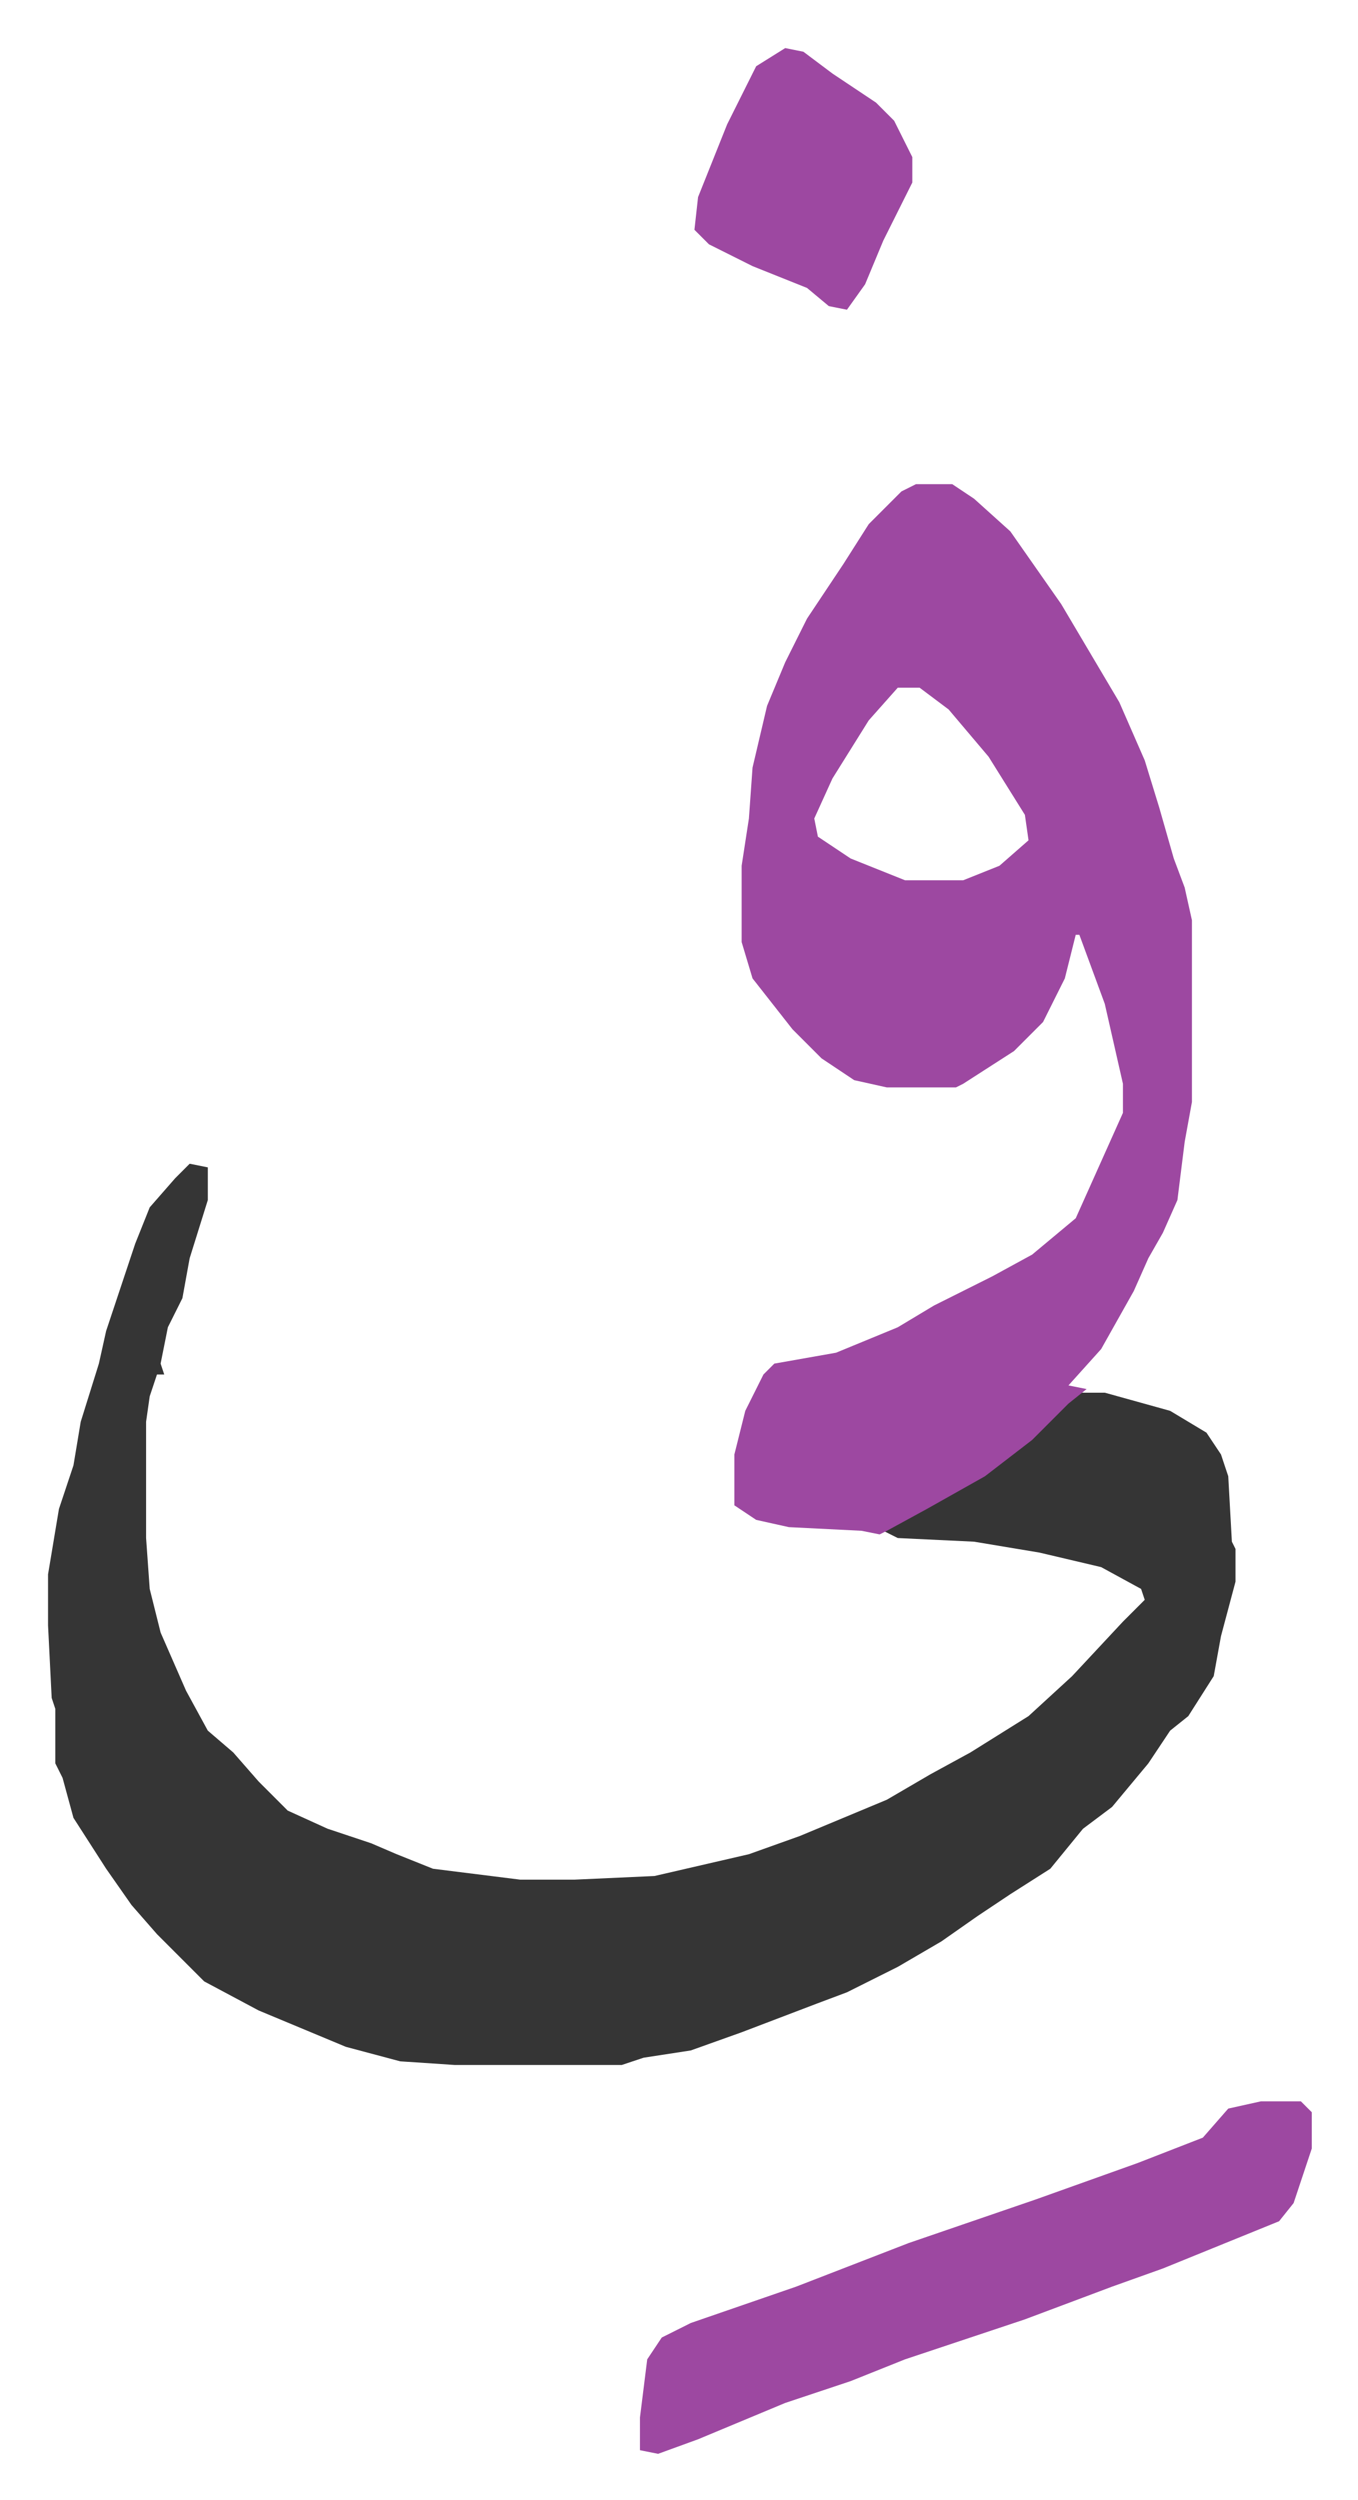 <svg xmlns="http://www.w3.org/2000/svg" role="img" viewBox="-13.23 475.77 373.96 687.96"><path fill="#353535" id="rule_normal" d="M39 796l5 1v9l-5 16-2 11-4 8-2 10 1 3h-2l-2 6-1 7v32l1 14 3 12 7 16 6 11 7 6 7 8 8 8 11 5 12 4 7 3 10 4 24 3h15l22-1 26-6 14-5 24-10 12-7 11-6 16-10 12-11 14-15 6-6-1-3-11-6-17-4-18-3-21-1-4-2 4-3 21-11 12-9 12-11 4-4h8l18 5 10 6 4 6 2 6 1 18 1 2v9l-4 15-2 11-7 11-5 4-6 9-10 12-8 6-9 11-11 7-9 6-10 7-12 7-14 7-8 3-21 8-14 5-13 2-6 2h-46l-15-1-15-4-24-10-15-8-13-13-7-8-7-10-9-14-3-11-2-4v-15l-1-3-1-20v-14l3-18 4-12 2-12 5-16 2-9 8-24 4-10 7-8z"/><path fill="#9d48a1" id="rule_ikhfa" d="M239 609h10l6 4 10 9 14 20 16 27 7 16 4 13 4 14 3 8 2 9v50l-2 11-2 16-4 9-4 7-4 9-9 16-9 10 5 1-5 4-10 10-13 10-16 9-11 6-2 1-5-1-20-1-9-2-6-4v-14l3-12 5-10 3-3 17-3 17-7 10-6 16-8 11-6 12-10 13-29v-8l-5-22-7-19h-1l-3 12-6 12-8 8-14 9-2 1h-19l-9-2-9-6-8-8-11-14-3-10v-21l2-13 1-14 4-17 5-12 6-12 10-15 7-11 9-9zm-5 56l-8 9-10 16-5 11 1 5 9 6 15 6h16l10-4 8-7-1-7-10-16-11-13-8-6zm100 389h11l3 3v10l-5 15-4 5-32 13-14 5-8 3-16 6-33 11-15 6-18 6-24 10-11 4-5-1v-9l2-16 4-6 8-4 29-10 31-12 35-12 28-10 18-7 7-8zM203 489l5 1 8 6 12 8 5 5 5 10v7l-8 16-5 12-5 7-5-1-6-5-15-6-12-6-4-4 1-9 8-20 8-16z"/></svg>

